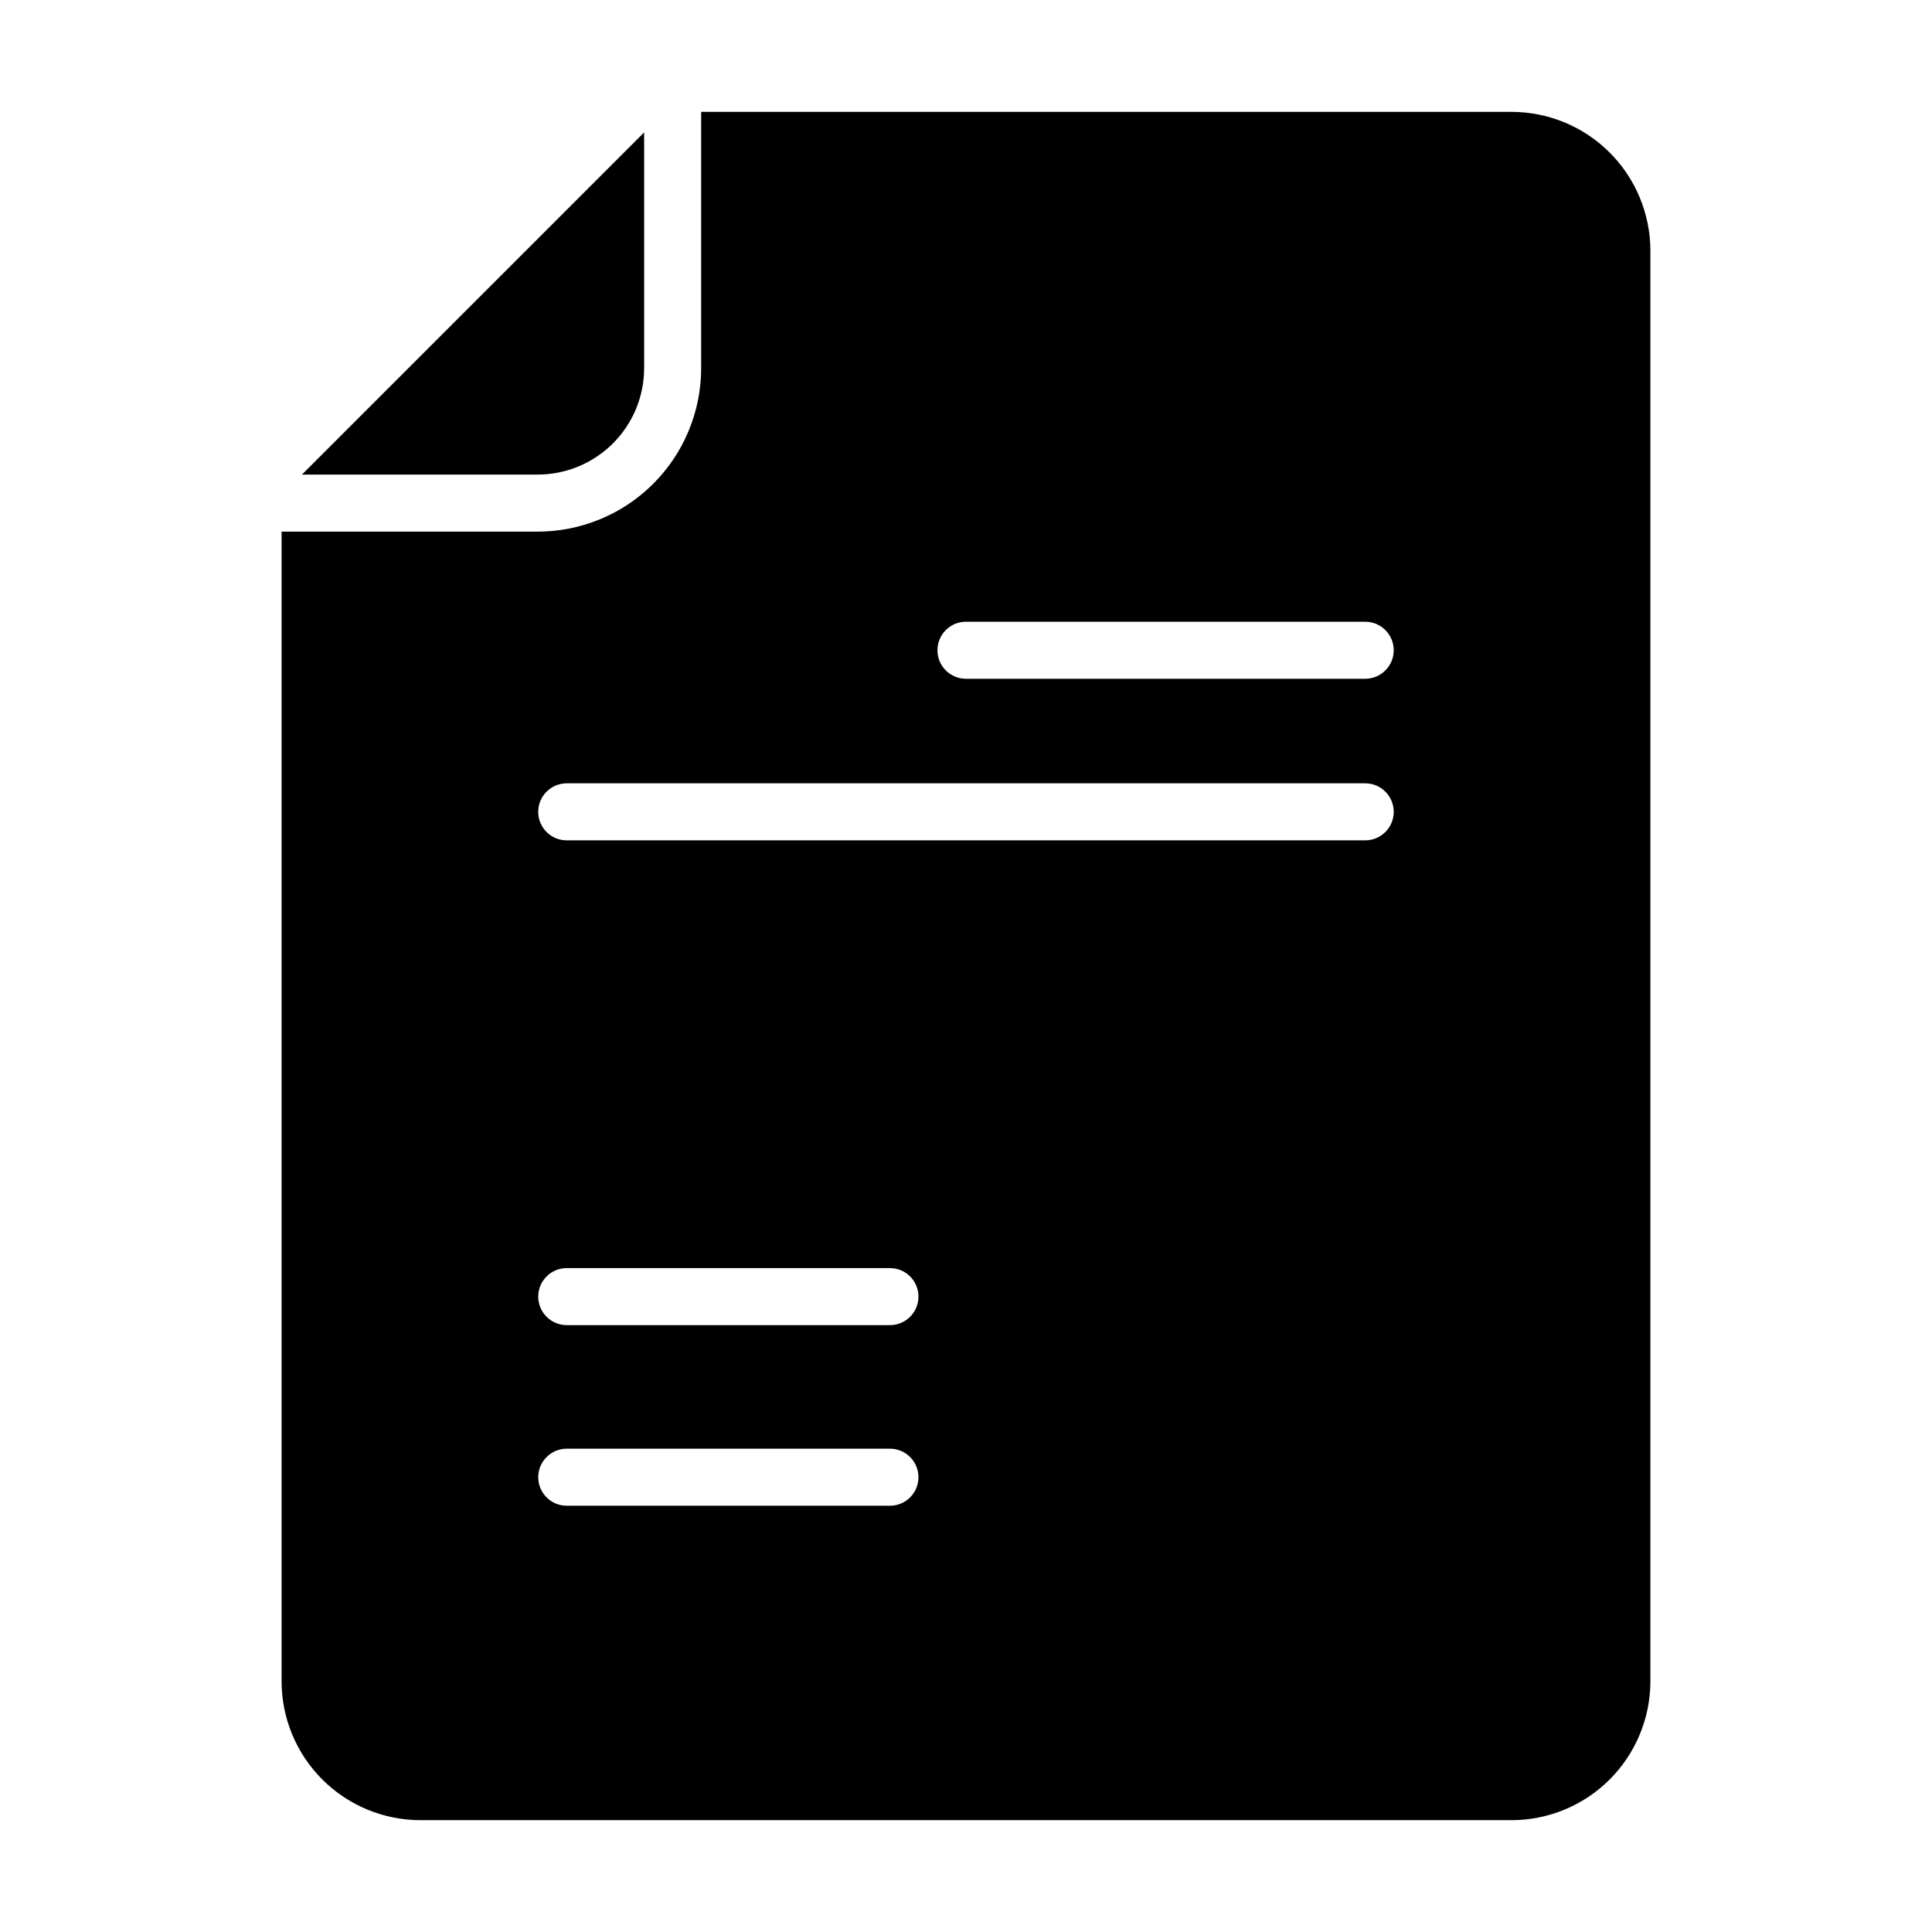 <?xml version="1.0" encoding="UTF-8"?>
<!-- Uploaded to: ICON Repo, www.iconrepo.com, Generator: ICON Repo Mixer Tools -->
<svg fill="#000000" width="800px" height="800px" version="1.1" viewBox="144 144 512 512" xmlns="http://www.w3.org/2000/svg">
 <path d="m286.54 269.77h-62.52l90.688-90.688-0.004 62.523c-0.012 7.465-2.984 14.621-8.262 19.898-5.281 5.277-12.438 8.25-19.902 8.266zm294.83-59.352v379.17c-0.016 9.758-3.902 19.113-10.805 26.008-6.906 6.898-16.266 10.77-26.023 10.77h-289.09c-9.762 0-19.121-3.871-26.023-10.77-6.906-6.894-10.793-16.25-10.805-26.008v-304.7h67.91c11.477-0.016 22.477-4.578 30.59-12.691 8.113-8.113 12.676-19.113 12.688-30.586v-67.965h214.73c9.758 0 19.117 3.875 26.023 10.77 6.902 6.894 10.789 16.25 10.805 26.008zm-193.97 325.06c0-4.172-3.383-7.559-7.555-7.559h-85.648c-4.176 0-7.559 3.387-7.559 7.559 0 4.176 3.383 7.559 7.559 7.559h85.648c4.172 0 7.555-3.383 7.555-7.559zm0-47.863c0-4.172-3.383-7.555-7.555-7.555h-85.648c-4.176 0-7.559 3.383-7.559 7.555 0 4.176 3.383 7.559 7.559 7.559h85.648c4.172 0 7.555-3.383 7.555-7.559zm125.95-128.47v0.004c0-4.176-3.383-7.559-7.559-7.559h-211.6c-4.176 0-7.559 3.383-7.559 7.559 0 4.172 3.383 7.555 7.559 7.555h211.6c4.176 0 7.559-3.383 7.559-7.555zm0-42.824v0.004c0-4.176-3.383-7.559-7.559-7.559h-105.8c-4.176 0-7.559 3.383-7.559 7.559 0 4.172 3.383 7.555 7.559 7.555h105.8c4.176 0 7.559-3.383 7.559-7.555z"/>
</svg>
